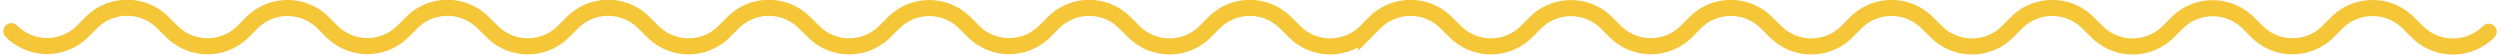 <svg xmlns="http://www.w3.org/2000/svg" width="467.232" height="10.188" viewBox="0 0 467.232 10.188"><path id="Trac&#xE9;_10571" data-name="Trac&#xE9; 10571" d="M2052.273,478.285a9.434,9.434,0,0,1-13.293.048l-1.784-1.759a9.434,9.434,0,0,0-13.293.048l-1.618,1.618a9.434,9.434,0,0,1-13.338,0l-1.585-1.583a9.434,9.434,0,0,0-13.338,0l-1.618,1.618a9.434,9.434,0,0,1-13.293.048l-1.784-1.759a9.434,9.434,0,0,0-13.293.048l-1.662,1.662a9.434,9.434,0,0,1-13.293.048l-1.784-1.759a9.434,9.434,0,0,0-13.293.048l-1.662,1.662a9.434,9.434,0,0,1-13.293.048l-1.784-1.759a9.434,9.434,0,0,0-13.293.048l-1.618,1.618a9.434,9.434,0,0,1-13.338,0l-1.585-1.583a9.434,9.434,0,0,0-13.338,0l-1.618,1.618a9.434,9.434,0,0,1-13.293.048l-1.784-1.759a9.434,9.434,0,0,0-13.293.048l-1.662,1.662a9.434,9.434,0,0,1-13.293.048l-1.784-1.759a9.434,9.434,0,0,0-13.293.048l-1.662,1.662a9.434,9.434,0,0,1-13.293.048l-1.784-1.759a9.434,9.434,0,0,0-13.293.048l-1.618,1.618a9.434,9.434,0,0,1-13.338,0l-1.585-1.583a9.434,9.434,0,0,0-13.338,0l-1.618,1.618a9.434,9.434,0,0,1-13.293.048l-1.784-1.759a9.434,9.434,0,0,0-13.293.048l-1.662,1.662a9.434,9.434,0,0,1-13.293.048l-1.784-1.759a9.434,9.434,0,0,0-13.293.048l-1.662,1.662a9.434,9.434,0,0,1-13.293.048l-1.784-1.759a9.434,9.434,0,0,0-13.293.048l-1.618,1.618a9.434,9.434,0,0,1-13.338,0l-1.585-1.583a9.434,9.434,0,0,0-13.338,0l-1.618,1.618a9.434,9.434,0,0,1-13.293.048l-1.784-1.759a9.434,9.434,0,0,0-13.293.048l-1.614,1.614a9.434,9.434,0,0,1-13.342,0" transform="translate(-1587.162 -472.36)" fill="none" stroke="#f4c638" stroke-linecap="round" stroke-miterlimit="10" stroke-width="3"></path></svg>